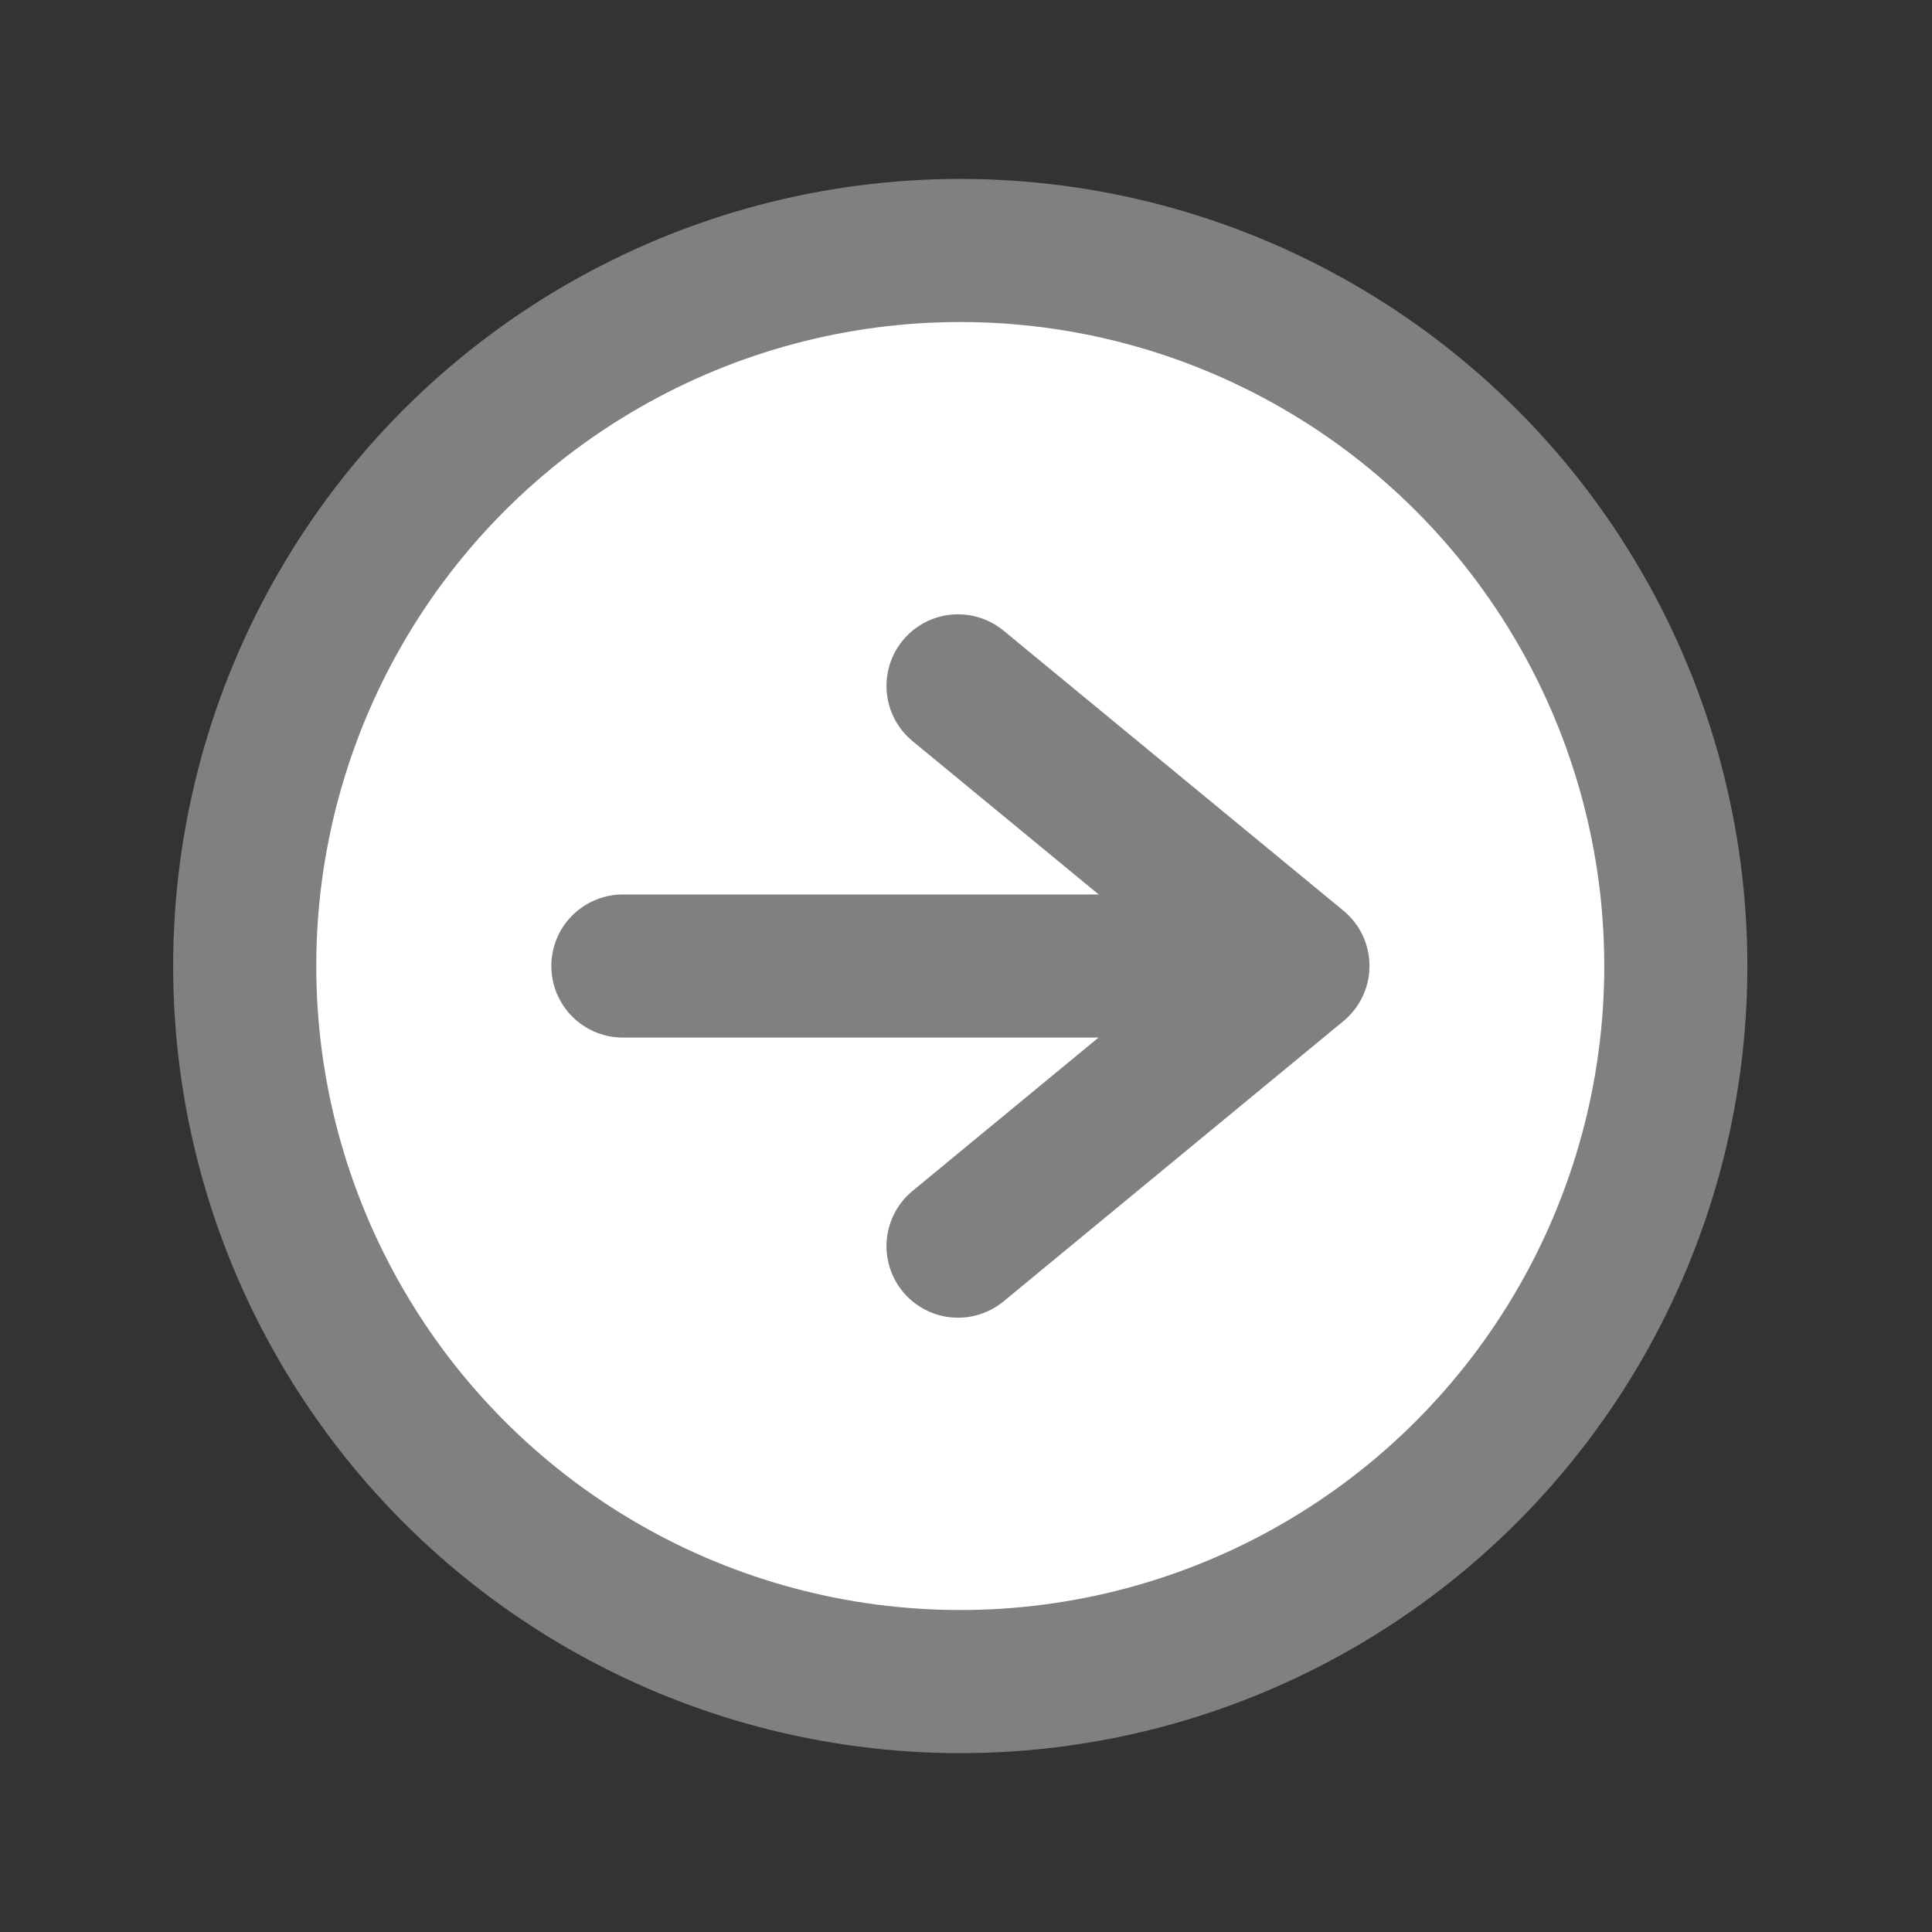<svg xmlns="http://www.w3.org/2000/svg" xmlns:xlink="http://www.w3.org/1999/xlink" width="27" height="27" viewBox="0 0 27 27">
  <rect x="0" y="0" width="27" height="27" fill="#333333" stroke="none"/>
  <defs>
    <clipPath id="clip-path">
      <rect id="長方形_10" data-name="長方形 10" width="27" height="27"/>
    </clipPath>
  </defs>
  <g id="アートボード_4" data-name="アートボード – 4" clip-path="url(#clip-path)">
    <g id="Page-1" transform="translate(2.42 1.742)">
      <g id="index" transform="translate(-1072 -1138)">
        <g id="_1098_ar_h" data-name="1098_ar_h" transform="translate(1096.901 1140.024) rotate(100)">
          <g id="Group" transform="translate(20.112 0.415) rotate(80)">
            <circle id="Oval" cx="10" cy="10" r="10" fill="#fff" stroke="gray" stroke-linecap="round" stroke-linejoin="round" stroke-width="2"/>
            <line id="Path" x2="9.4" transform="translate(5.315 10)" fill="none" stroke="gray" stroke-linecap="round" stroke-linejoin="round" stroke-width="2"/>
            <path id="Path-2" data-name="Path" d="M12.489,13.572,11.472,7.5,5.708,9.657" transform="translate(4.522 23.687) rotate(-120)" fill="none" stroke="gray" stroke-linecap="round" stroke-linejoin="round" stroke-width="2" fill-rule="evenodd"/>
          </g>
        </g>
      </g>
    </g>
  </g>
</svg>
